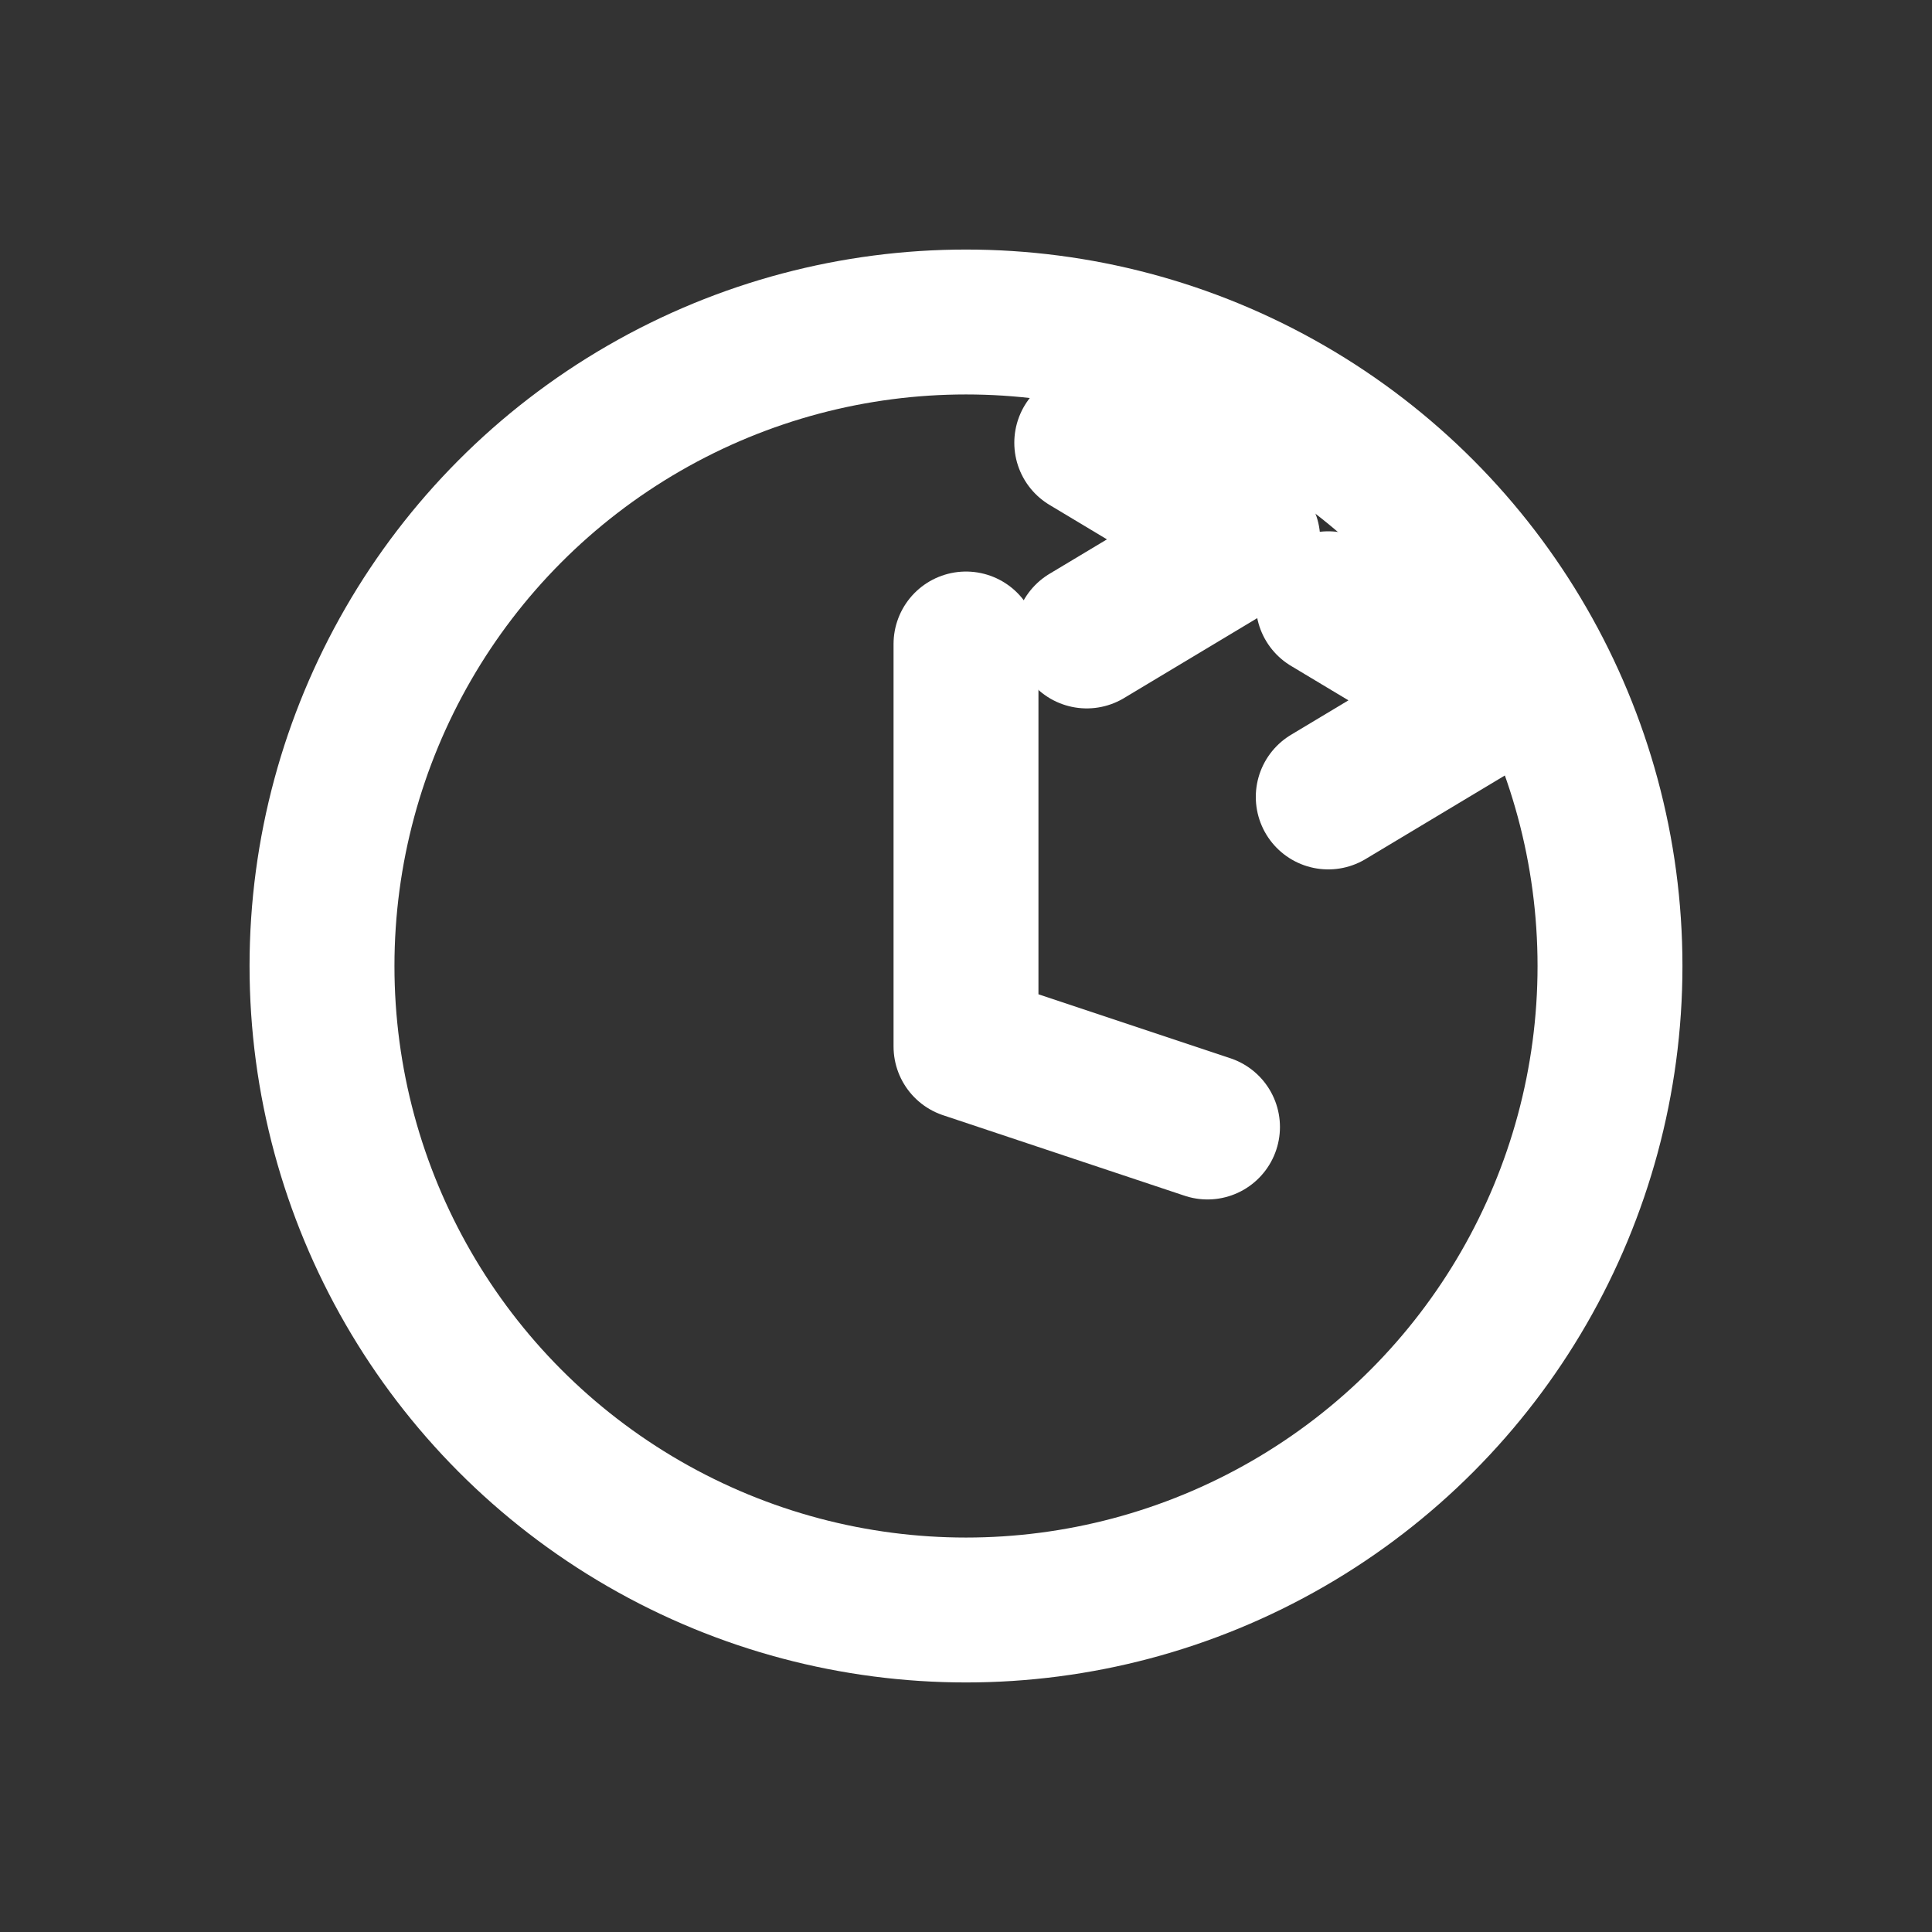 <svg width="60" height="60" viewBox="0 0 24 24" fill="none" xmlns="http://www.w3.org/2000/svg">
<rect x="0" y="0" width="24" height="24" fill="#333333" stroke="none"/>
<rect width="24" height="24" fill="none"/>
<circle cx="12" cy="12" r="8" stroke="white" stroke-width="1.8" stroke-linecap="round" stroke-linejoin="round" fill="none"/>
<path d="M12 8v5l3 1" stroke="white" stroke-width="1.8" stroke-linecap="round" stroke-linejoin="round" fill="none"/>
<path d="M16.5 7.5l2 1.2L16.5 9.9" stroke="white" stroke-width="1.8" stroke-linecap="round" stroke-linejoin="round" fill="none"/>
<path d="M13.5 5.5l2 1.2L13.5 7.9" stroke="white" stroke-width="1.8" stroke-linecap="round" stroke-linejoin="round" fill="none"/>
</svg>
